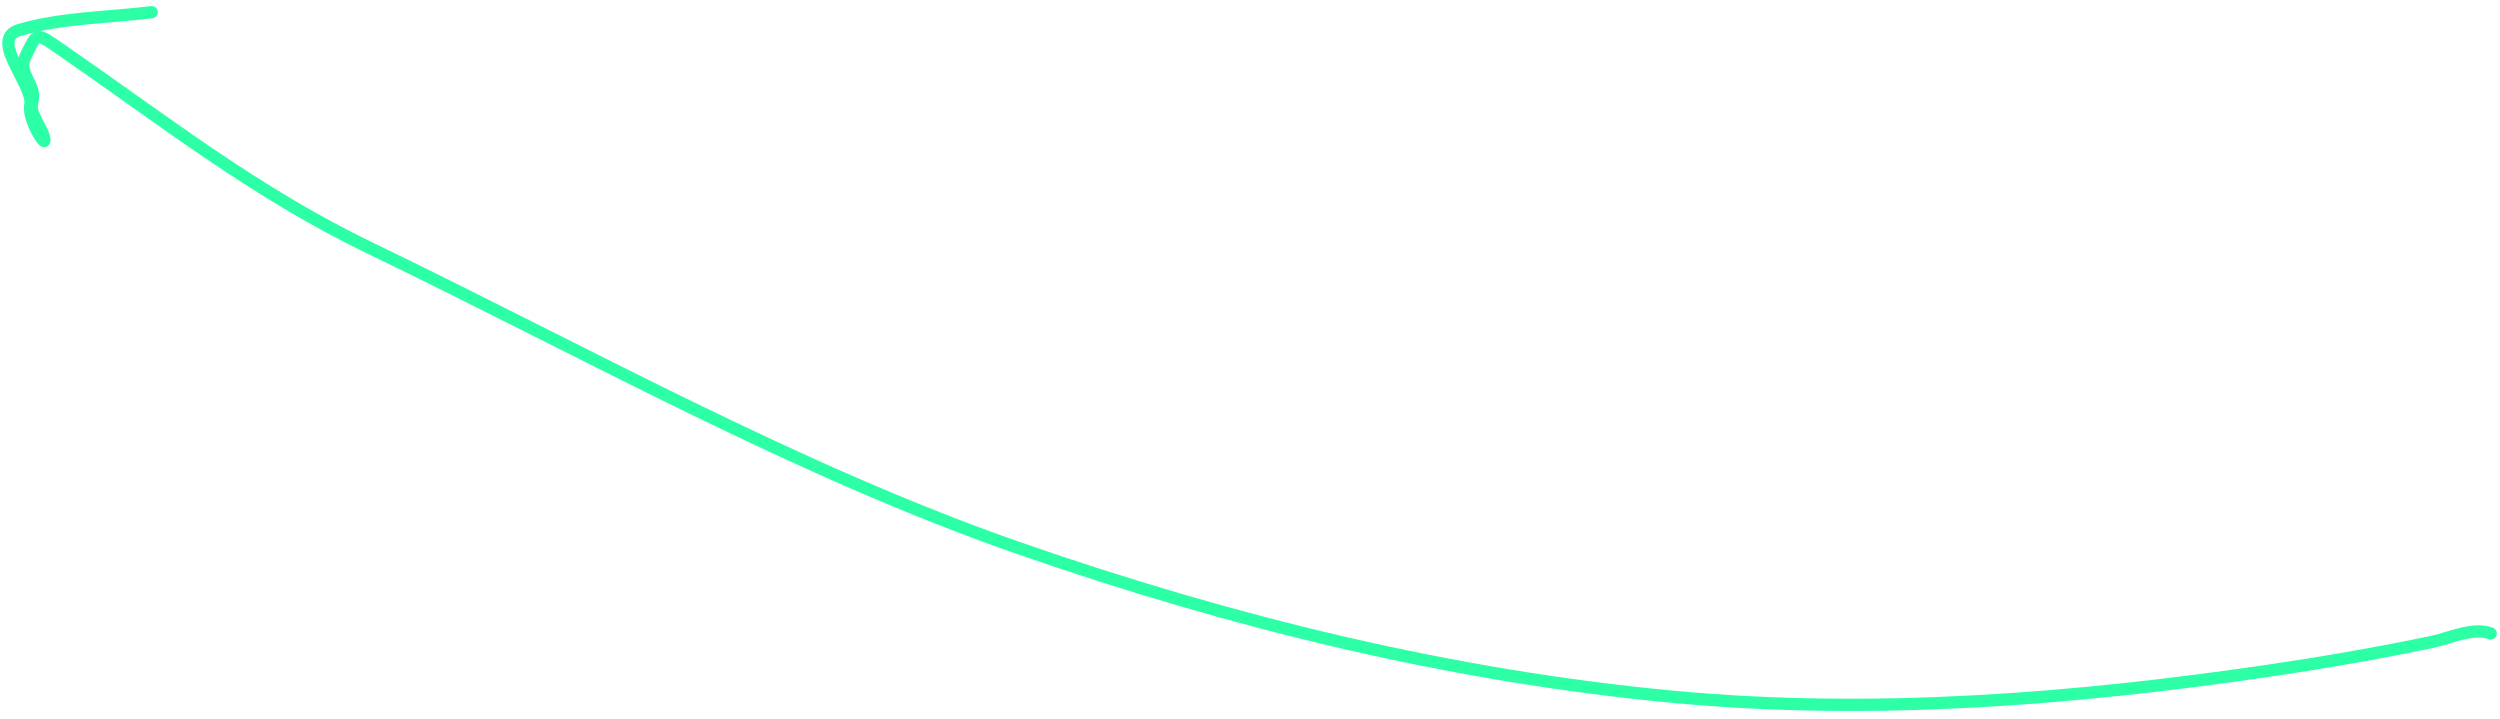 <svg width="306" height="88" viewBox="0 0 306 88" fill="none" xmlns="http://www.w3.org/2000/svg">
<path d="M304.861 77.535C302.672 76.725 299.723 78.147 297.763 78.554C291.071 79.946 284.345 81.122 277.52 82.12C253.993 85.561 229.393 87.589 204.87 85.296C177.782 82.763 150.884 76.205 124.767 67.115C97.455 57.61 71.389 42.943 45.317 30.376C31.223 23.583 20.118 14.794 7.527 6.111C4.308 3.891 4.586 3.883 3.074 7.018C2.121 8.996 4.564 10.514 3.959 12.441C3.48 13.966 5.281 15.643 5.444 17.153C5.526 17.91 3.366 14.563 3.711 12.821C4.184 10.431 -1.452 4.801 2.355 3.674C7.458 2.163 13.343 2.134 18.562 1.493" stroke="#2DFFA7" stroke-width="1.5" stroke-linecap="round"/>
</svg>
